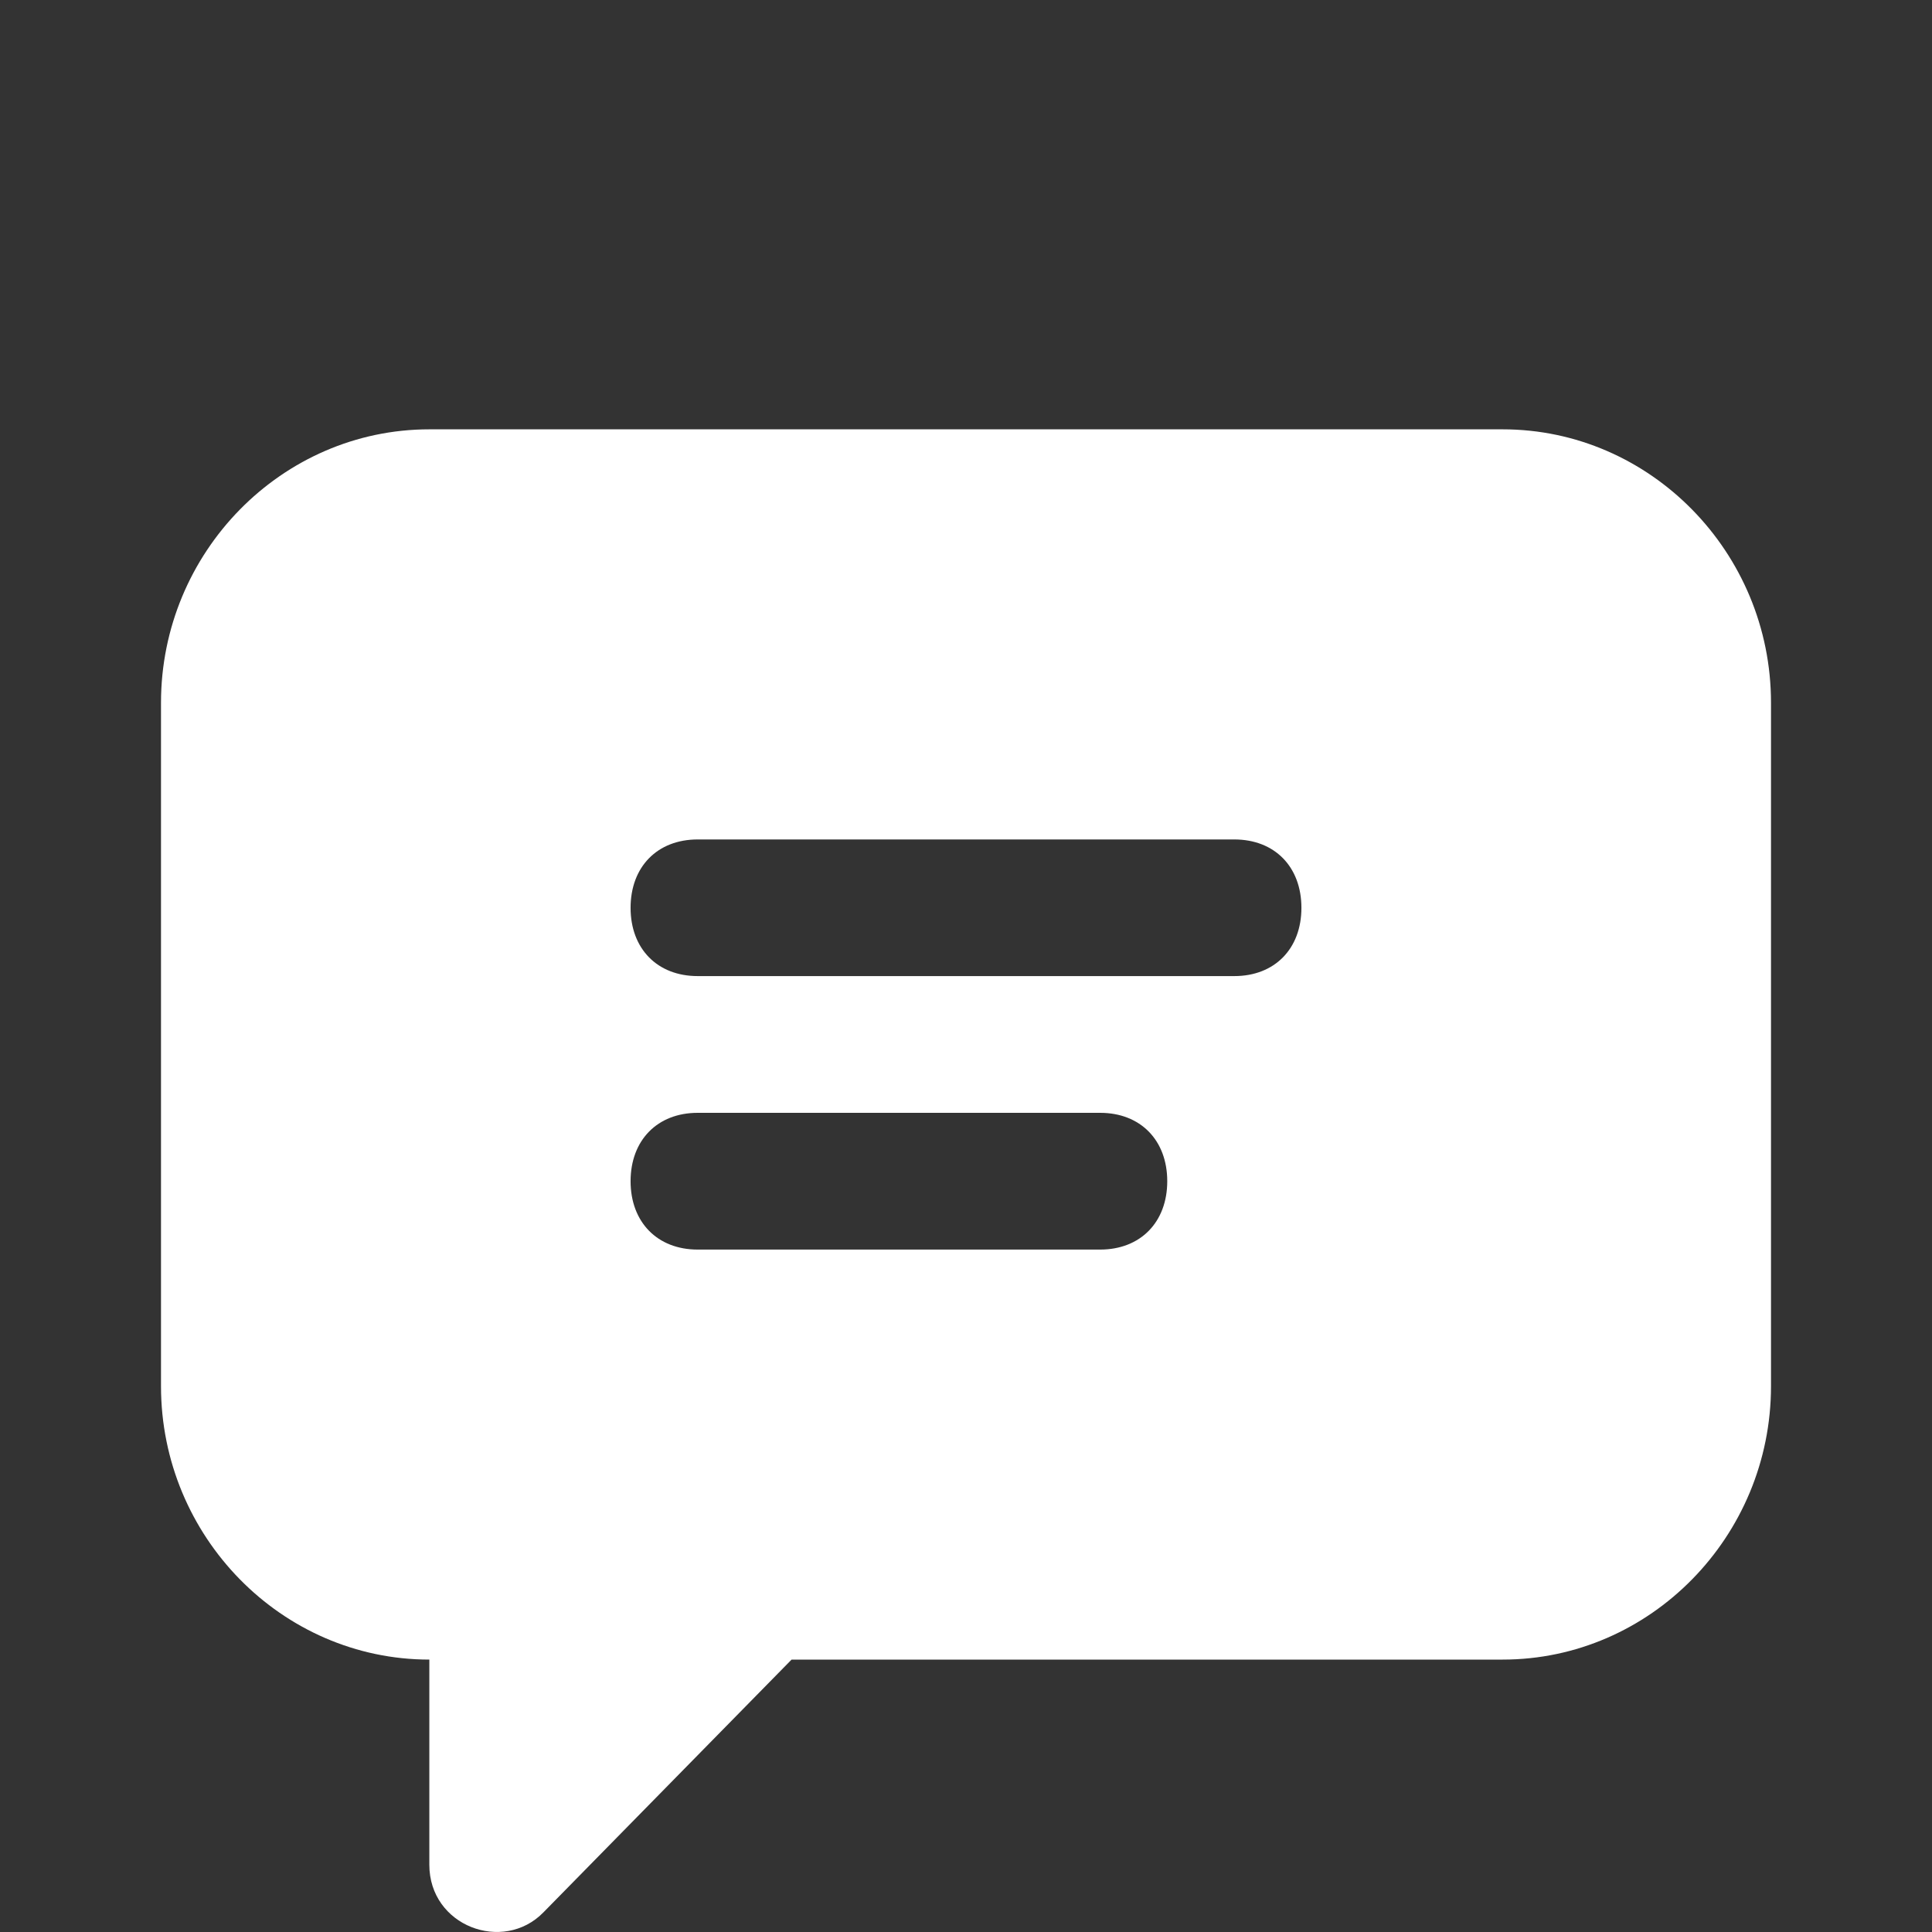 <svg width="18" height="18" viewBox="0 0 18 18" fill="none" xmlns="http://www.w3.org/2000/svg">
<rect x="0" y="0" width="18" height="18" fill="#333333" stroke="none"/>
<path d="M14 4H4C2.625 4 1.5 5.146 1.5 6.547V12.915C1.5 14.316 2.625 15.462 4 15.462V17.373C4 17.946 4.688 18.2 5.062 17.818L7.375 15.462H14C15.375 15.462 16.5 14.316 16.5 12.915V6.547C16.5 5.146 15.375 4 14 4ZM10.25 11.642H6.5C6.125 11.642 5.875 11.387 5.875 11.005C5.875 10.623 6.125 10.368 6.5 10.368H10.25C10.625 10.368 10.875 10.623 10.875 11.005C10.875 11.387 10.625 11.642 10.25 11.642ZM11.5 9.094H6.5C6.125 9.094 5.875 8.84 5.875 8.458C5.875 8.075 6.125 7.821 6.5 7.821H11.5C11.875 7.821 12.125 8.075 12.125 8.458C12.125 8.84 11.875 9.094 11.5 9.094Z" fill="white"/>
</svg>

